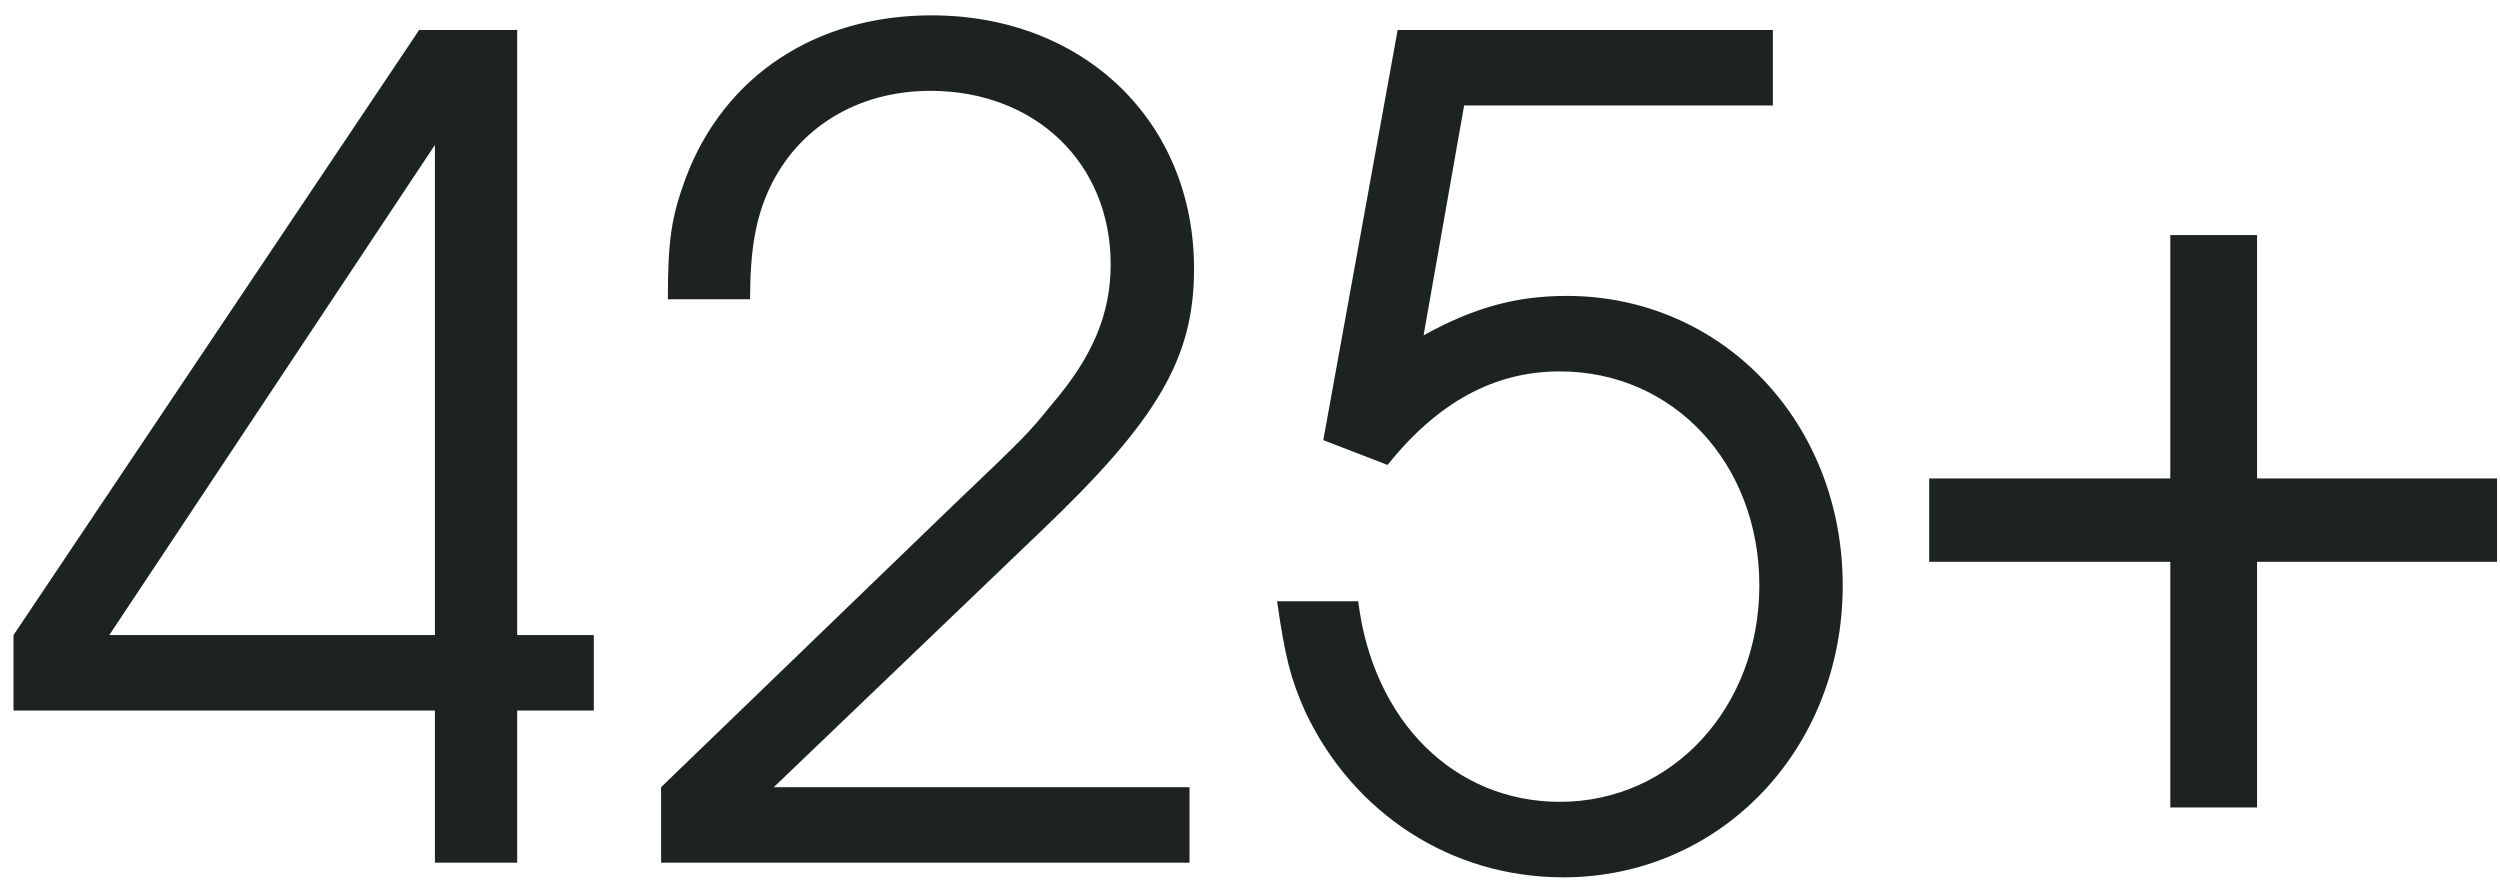 <svg xmlns="http://www.w3.org/2000/svg" fill="none" viewBox="0 0 142 50"><path fill="#1D2222" d="M24.704 49v-8.64H.768v-4.288l23.04-34.368h5.568v34.368h4.352v4.288h-4.352V49h-4.672zm0-12.928V8.232L6.208 36.072h18.496zM37.55 49v-4.288l16.576-16c4.224-4.032 4.224-4.032 5.632-5.76 2.303-2.688 3.328-5.12 3.328-7.936 0-5.76-4.288-9.856-10.24-9.856-4.16 0-7.552 2.112-9.152 5.568-.769 1.664-1.089 3.456-1.089 6.272h-4.671c0-3.328.192-4.672 1.024-6.912C41.133 4.328 46.318.872 52.91.872c8.64 0 14.912 6.016 14.912 14.4 0 5.056-2.049 8.576-8.705 14.912L43.95 44.712h23.615V49H37.55zm37.613-24l4.224-23.296h21.312v4.288H83.163l-2.304 13.056c2.88-1.6 5.312-2.24 8.128-2.24 8.832 0 15.68 7.168 15.68 16.448 0 9.344-6.976 16.576-15.872 16.576-6.336 0-11.904-3.584-14.656-9.408-.832-1.856-1.152-3.136-1.6-6.272h4.608c.832 6.784 5.44 11.392 11.456 11.392 6.4 0 11.328-5.376 11.328-12.288s-4.864-12.16-11.328-12.16c-3.712 0-6.912 1.728-9.792 5.312L75.163 25zm48.11 2.176V13.352h4.928v13.824h13.632v4.736h-13.632v13.952h-4.928V31.912h-13.696v-4.736h13.696z"/></svg>